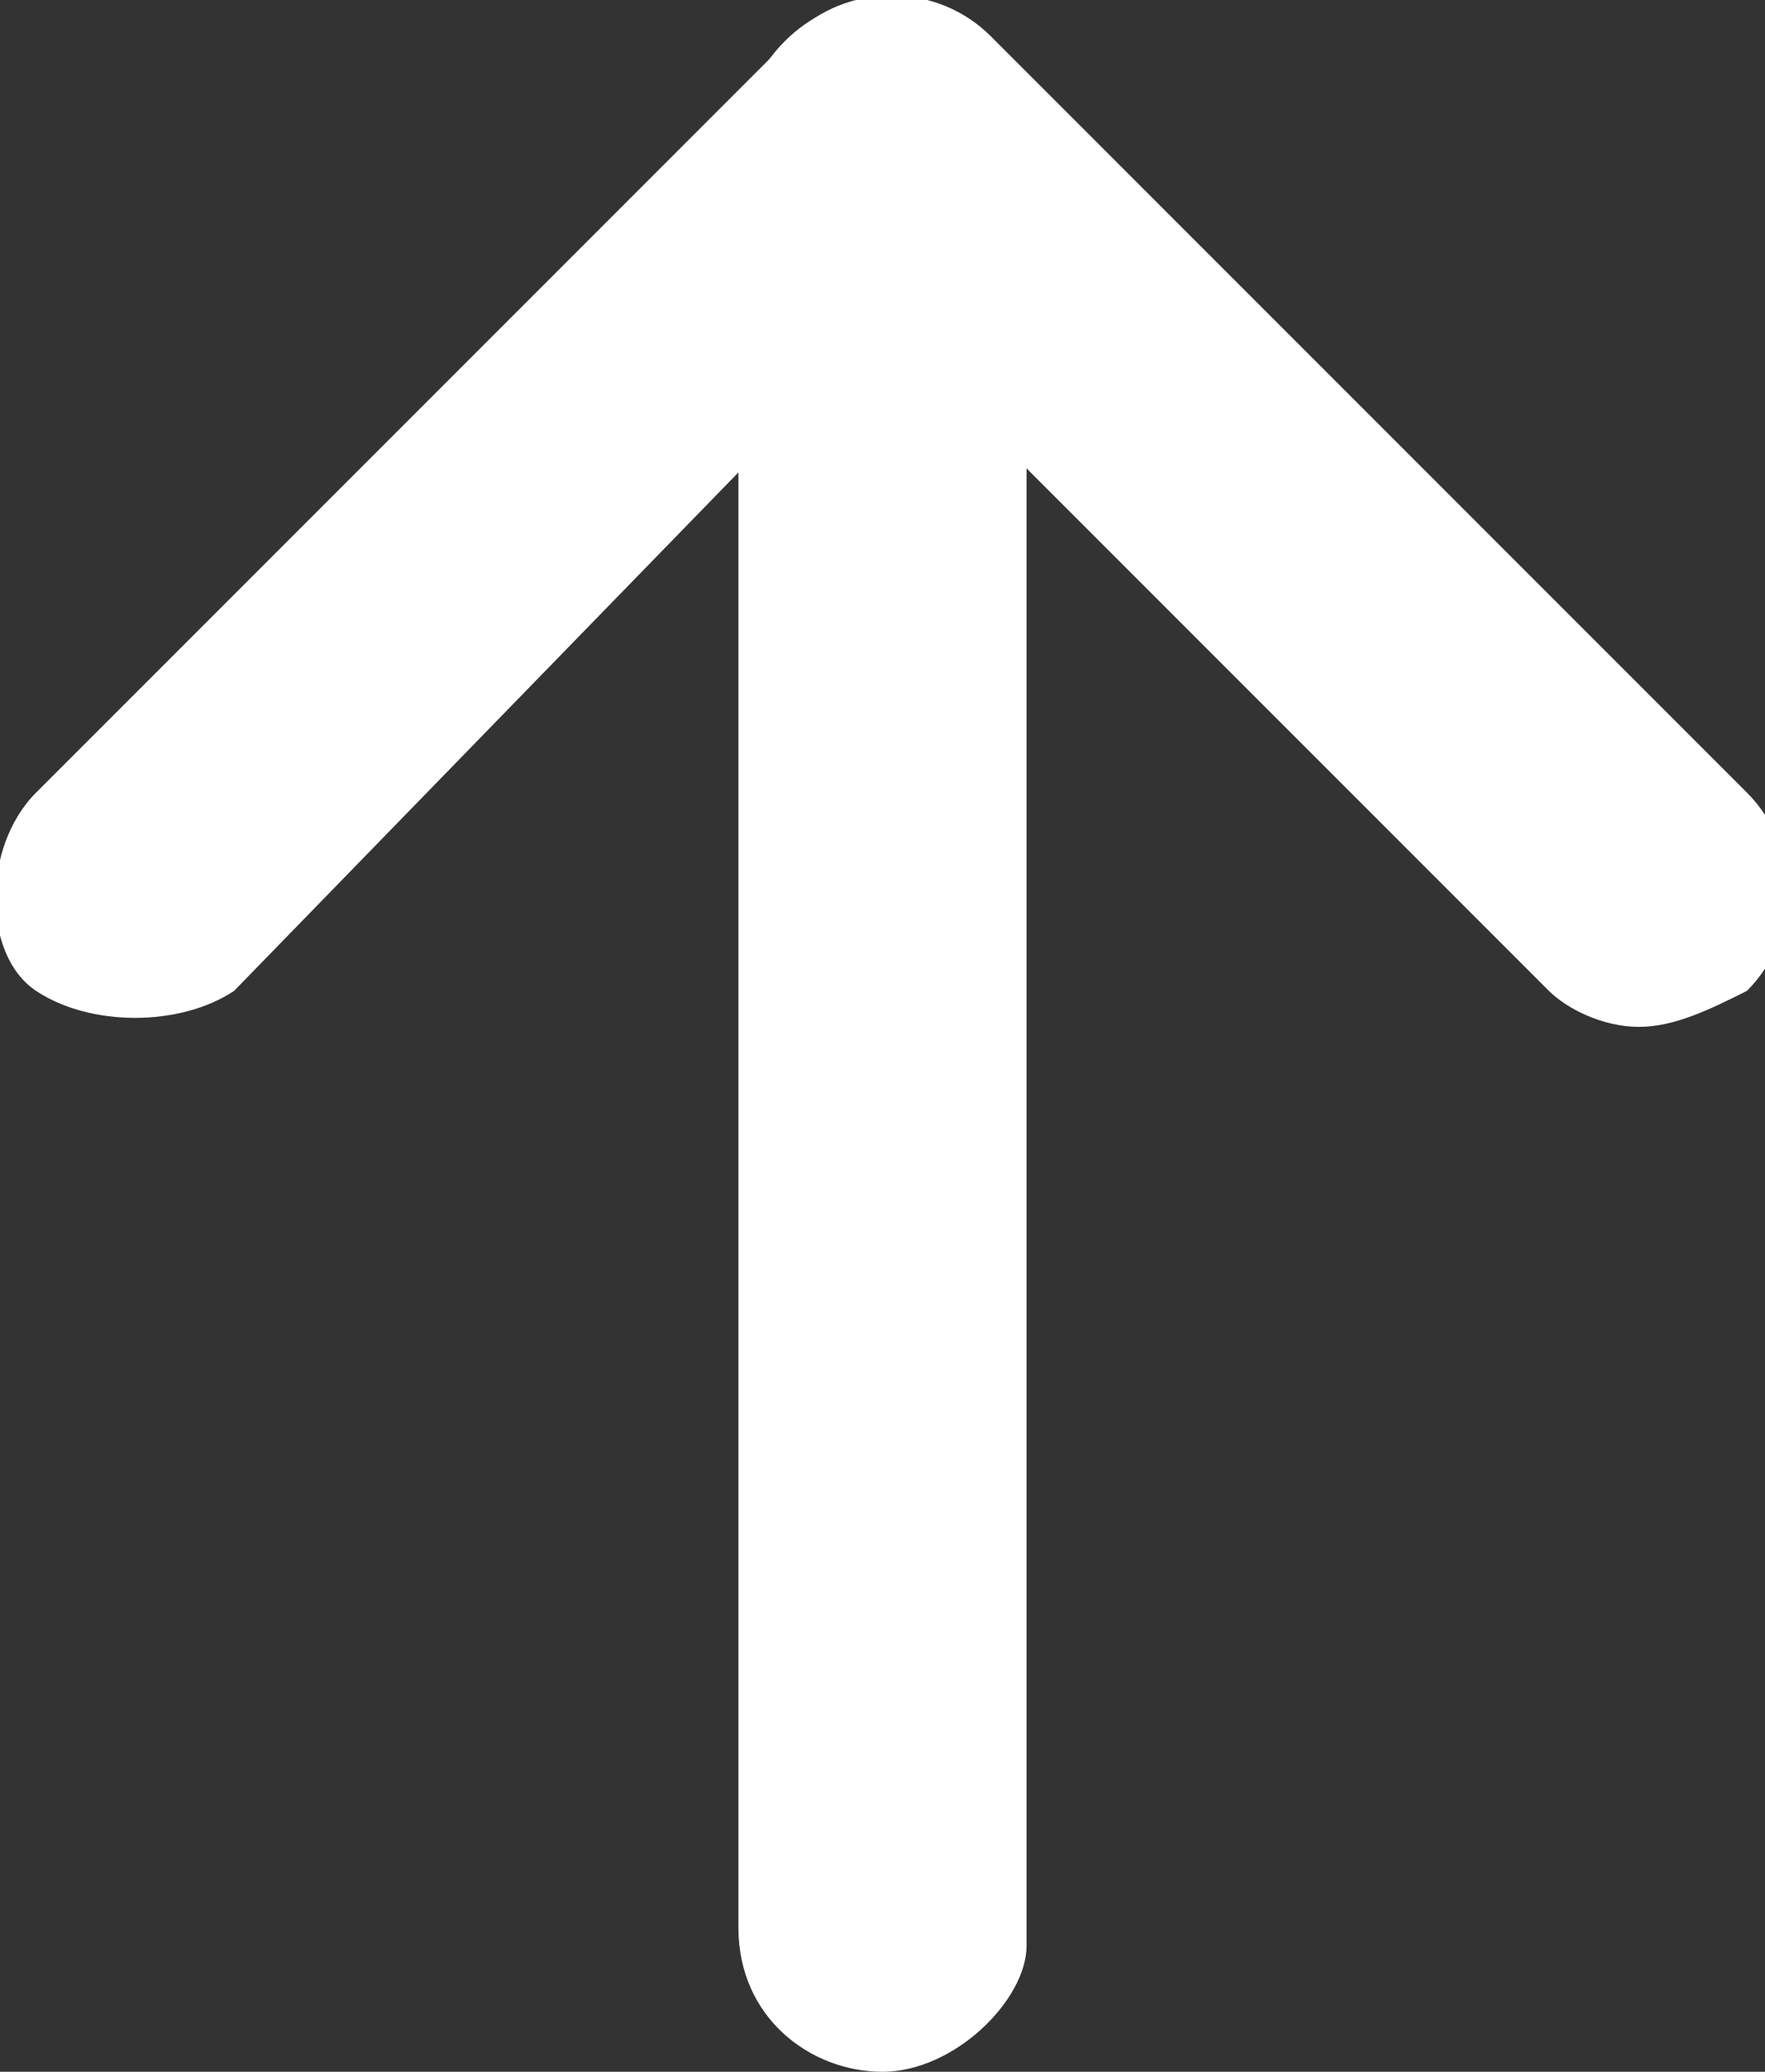 <?xml version="1.0" encoding="utf-8"?>
<!-- Generator: Adobe Illustrator 28.2.0, SVG Export Plug-In . SVG Version: 6.00 Build 0)  -->
<svg version="1.1" id="레이어_1" xmlns="http://www.w3.org/2000/svg" xmlns:xlink="http://www.w3.org/1999/xlink" x="0px"
	 y="0px" width="9.8px" height="11.5px" viewBox="0 0 9.8 11.5" style="enable-background:new 0 0 9.8 11.5;" xml:space="preserve">
<rect x="0" y="0" width="9.8" height="11.5" fill="#333333" stroke="none"/>
<style type="text/css">
	.st0{fill:#FFFFFF;}
</style>
<path class="st0" d="M9.1,5.7c-0.2,0-0.4-0.1-0.5-0.2L4.9,1.8L1.3,5.5C1,5.7,0.5,5.7,0.2,5.5s-0.3-0.8,0-1.1l4.2-4.2
	c0.3-0.3,0.8-0.3,1.1,0l4.2,4.2c0.3,0.3,0.3,0.8,0,1.1C9.5,5.6,9.3,5.7,9.1,5.7z"/>
<path class="st0" d="M4.9,11.5c-0.4,0-0.8-0.3-0.8-0.8v-10C4.2,0.3,4.5,0,4.9,0s0.8,0.3,0.8,0.8v10C5.7,11.1,5.3,11.5,4.9,11.5z"/>
</svg>
